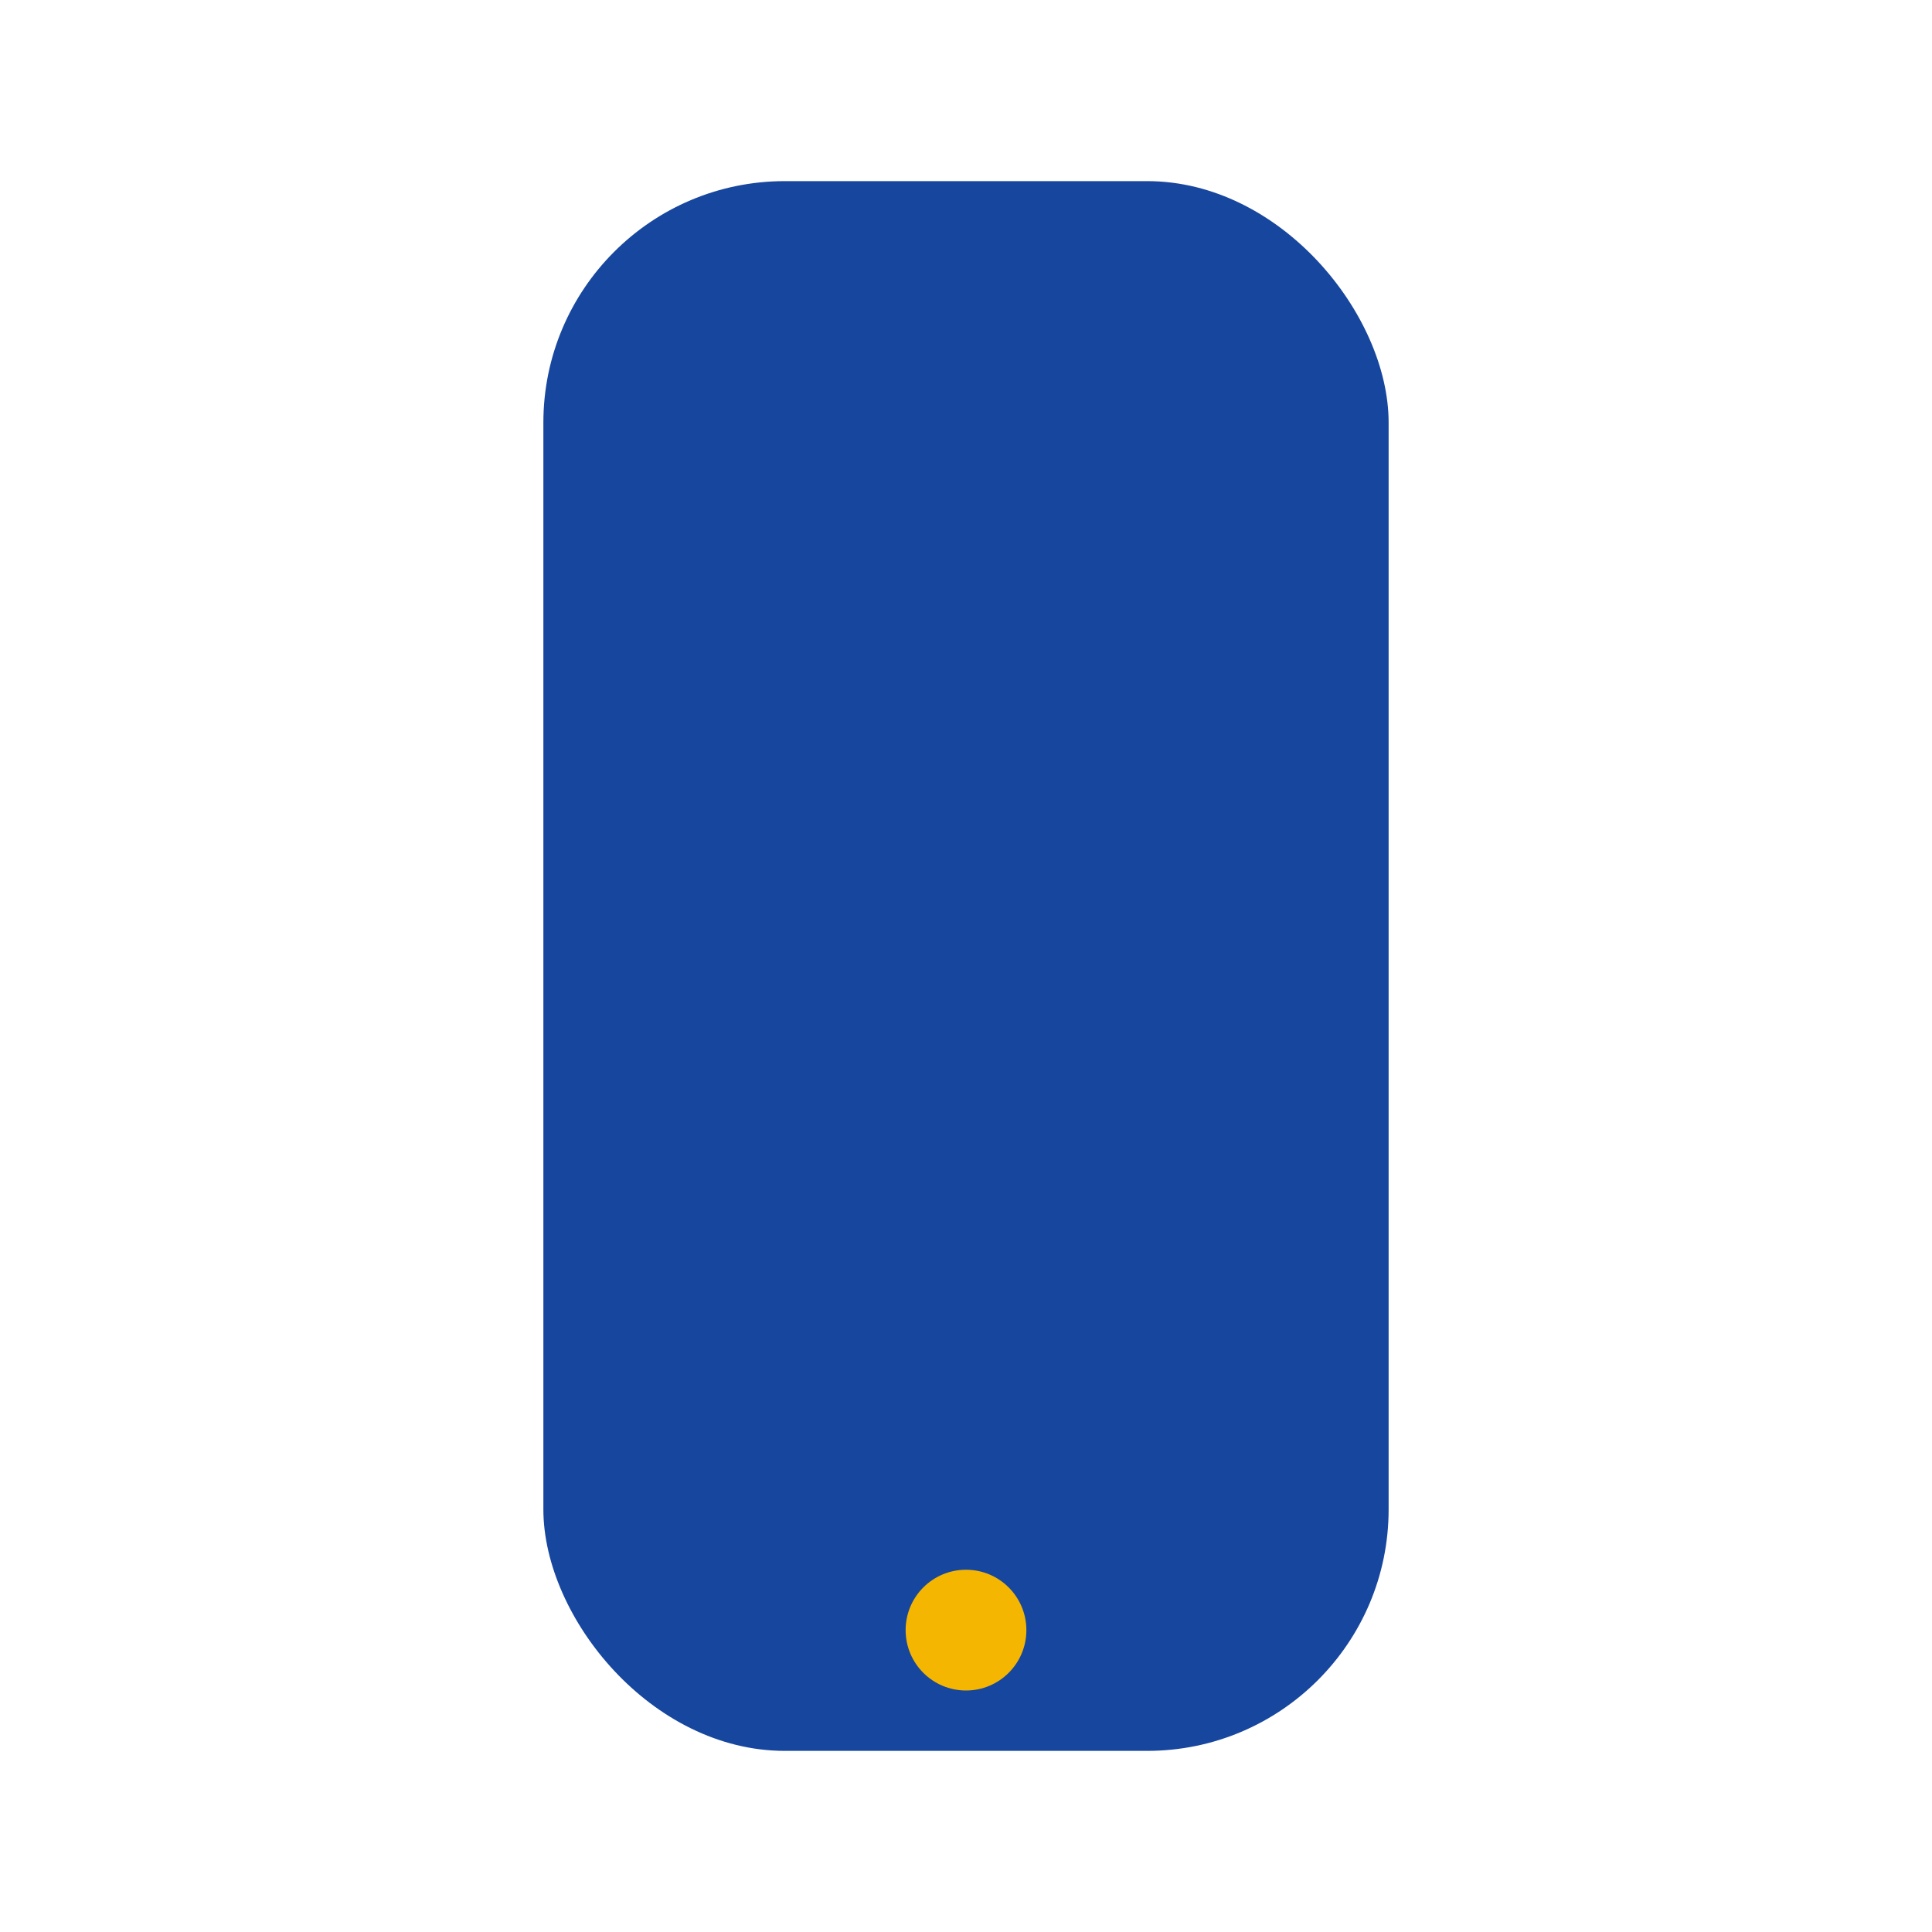 <?xml version="1.0" encoding="UTF-8"?>
<svg xmlns="http://www.w3.org/2000/svg" width="32" height="32" viewBox="0 0 32 32"><rect x="9" y="3" width="14" height="26" rx="4" fill="#17469E"/><circle cx="16" cy="27" r="1" fill="#F4B600"/></svg>
